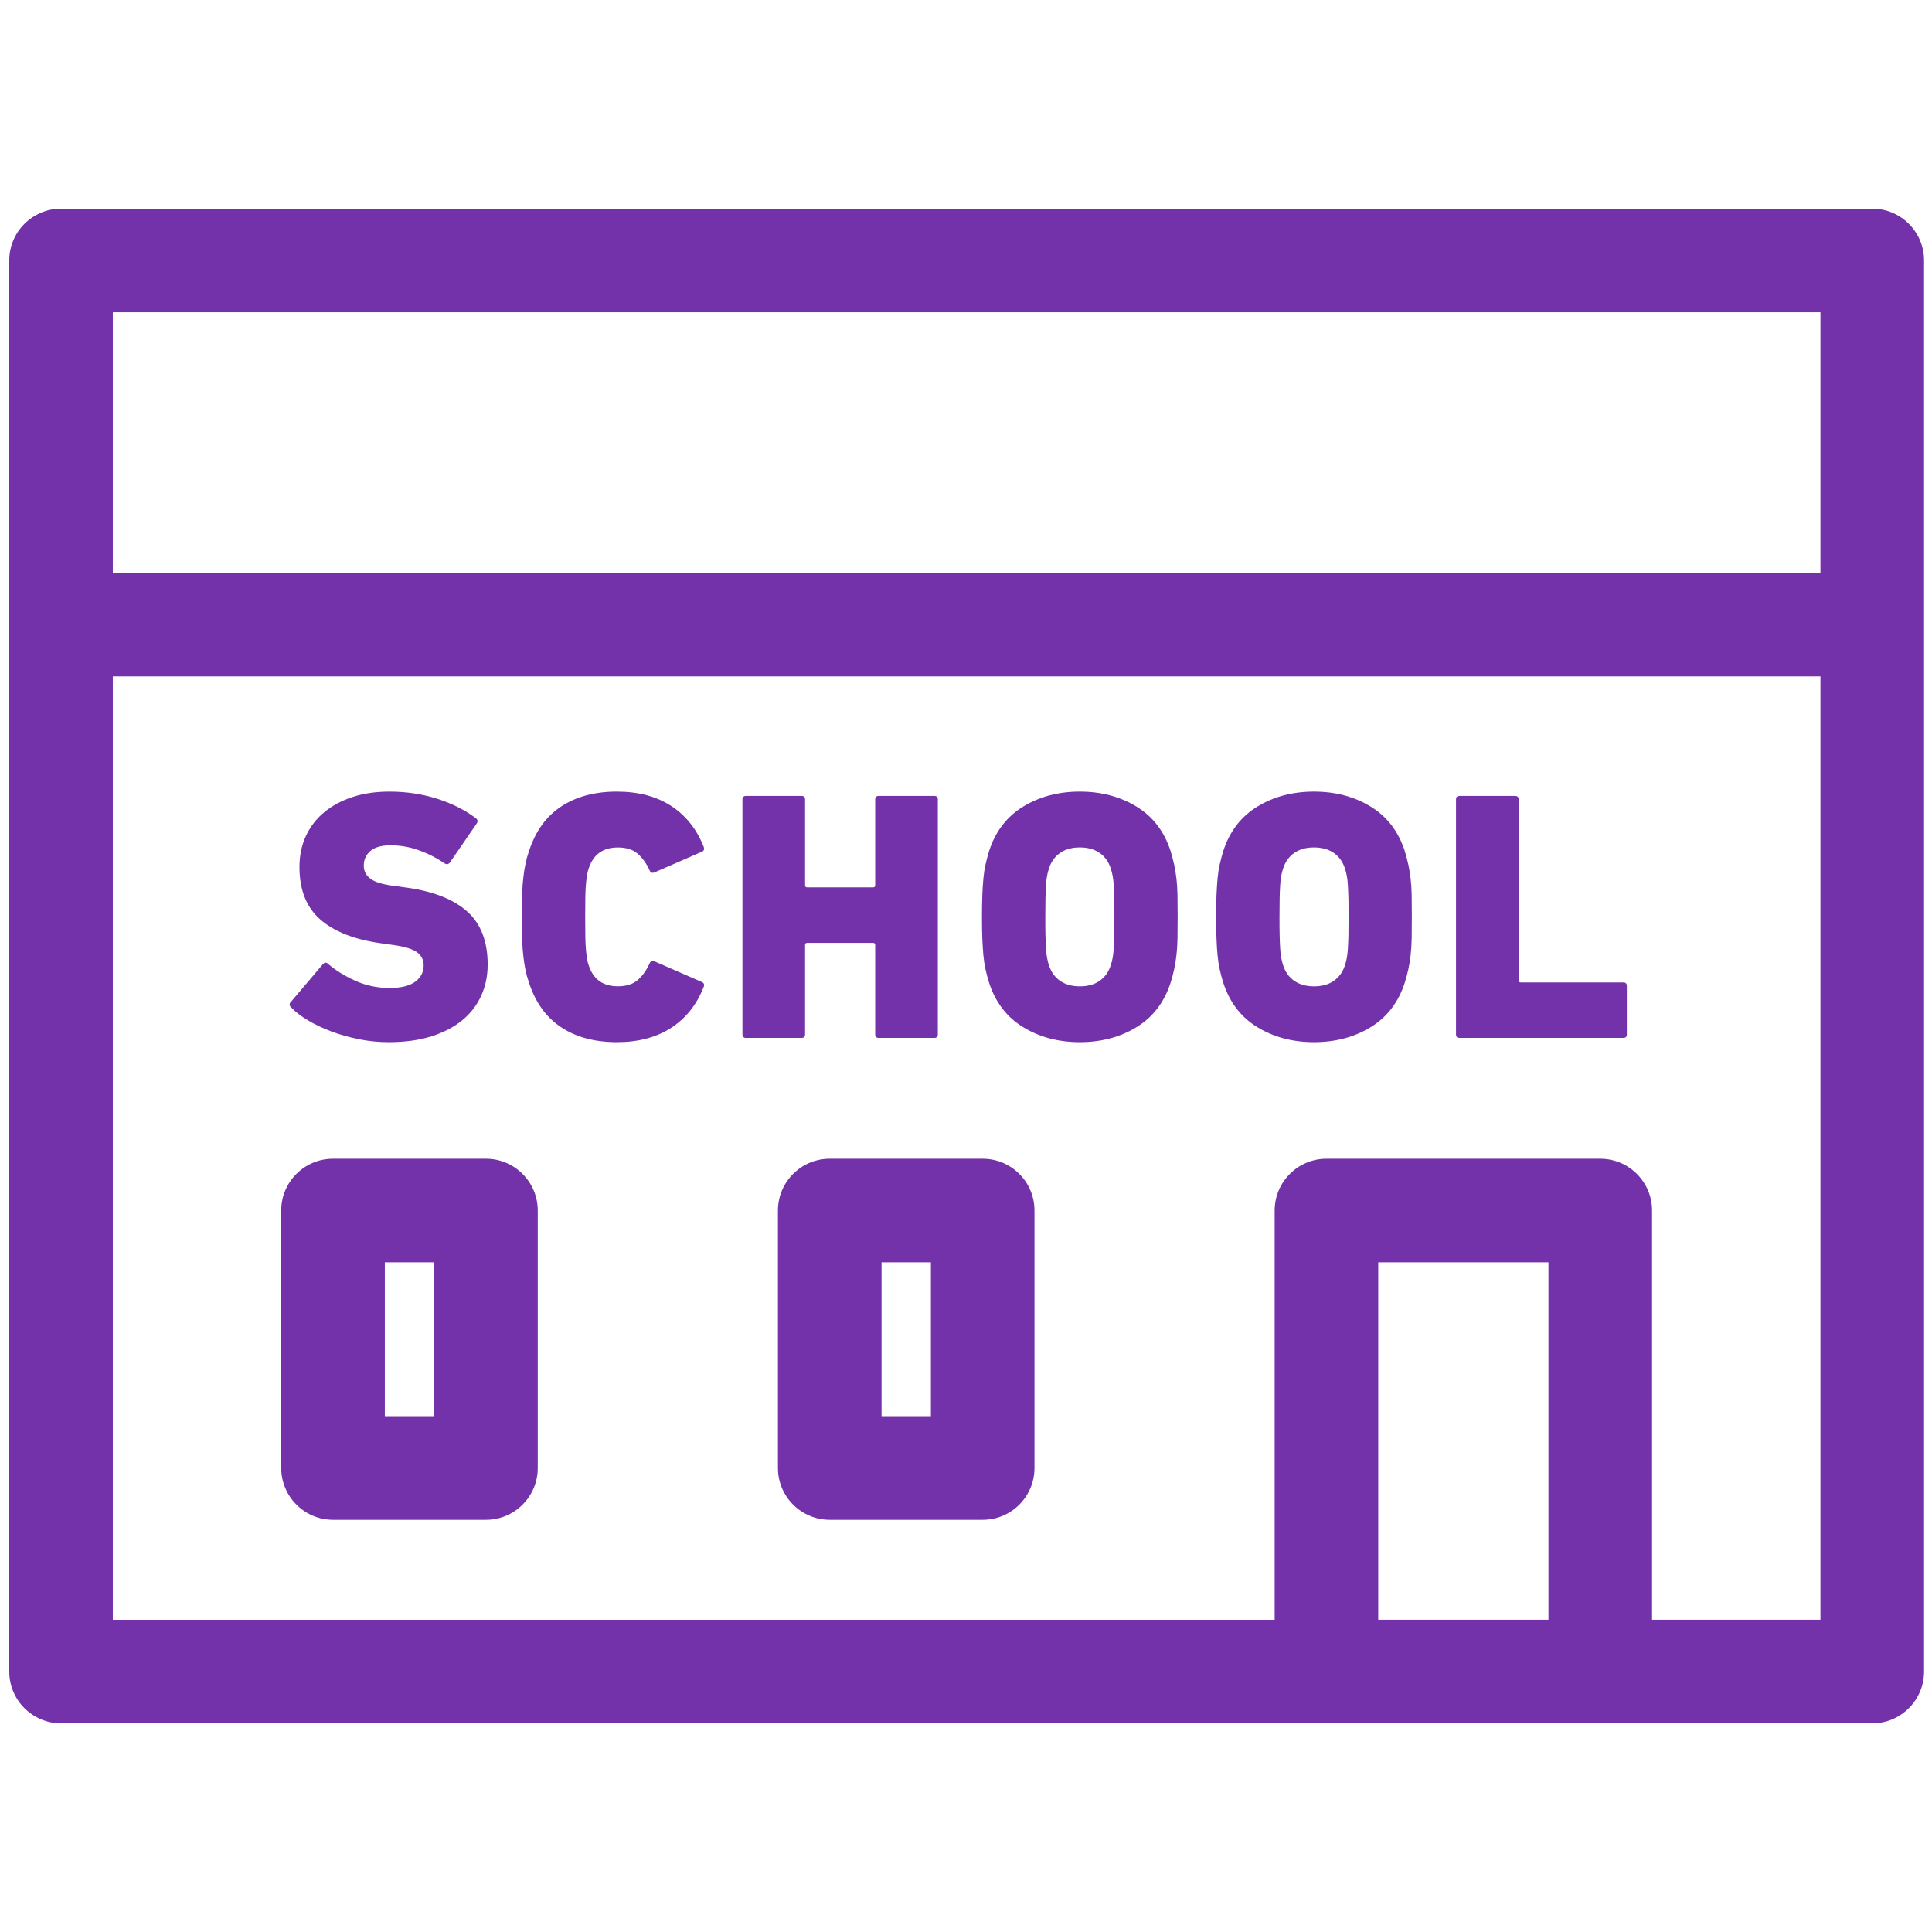 <?xml version="1.0" encoding="utf-8"?>
<!-- Generator: Adobe Illustrator 25.0.1, SVG Export Plug-In . SVG Version: 6.00 Build 0)  -->
<svg version="1.1" id="Layer_1" xmlns="http://www.w3.org/2000/svg" xmlns:xlink="http://www.w3.org/1999/xlink" x="0px" y="0px"
	 viewBox="0 0 38 38" style="enable-background:new 0 0 38 38;" xml:space="preserve">
<style type="text/css">
	.st0{fill:none;stroke:#7332AA;stroke-width:2.037;stroke-linecap:round;stroke-linejoin:round;}
	.st1{enable-background:new    ;}
	.st2{fill:#7332AA;}
	.st3{fill:none;stroke:#7332AA;stroke-width:2.845;stroke-miterlimit:10;}
	.st4{fill:none;stroke:#7332AA;stroke-width:2.542;stroke-linecap:round;stroke-linejoin:round;}
</style>
<g>
	<path class="st2" d="M36.825,4.104H1.201c-0.562,0-1.019,0.456-1.019,1.019v7.162v20.592c0,0.562,0.456,1.019,1.019,1.019H26.09
		h5.385h5.35c0.562,0,1.019-0.456,1.019-1.019V12.285V5.123C37.844,4.561,37.388,4.104,36.825,4.104z M2.219,6.142h33.587v5.125
		H2.219V6.142z M27.108,31.858v-7.03h3.348v7.03H27.108z M35.807,31.858h-3.313V23.81c0-0.562-0.456-1.019-1.019-1.019H26.09
		c-0.562,0-1.019,0.456-1.019,1.019v8.049H2.219V13.304h33.587V31.858z"/>
	<path class="st2" d="M19.328,22.791H16.32c-0.562,0-1.019,0.456-1.019,1.019v5.064c0,0.562,0.456,1.019,1.019,1.019h3.008
		c0.562,0,1.019-0.456,1.019-1.019V23.81C20.347,23.247,19.891,22.791,19.328,22.791z M18.31,27.855h-0.971v-3.027h0.971V27.855z"/>
	<path class="st2" d="M6.55,29.893h3.008c0.562,0,1.019-0.456,1.019-1.019V23.81c0-0.562-0.456-1.019-1.019-1.019H6.55
		c-0.562,0-1.019,0.456-1.019,1.019v5.064C5.532,29.437,5.988,29.893,6.55,29.893z M7.569,24.828H8.54v3.027H7.569V24.828z"/>
	<path class="st2" d="M6.067,20.074c0.138,0.082,0.292,0.154,0.462,0.218c0.17,0.062,0.35,0.112,0.539,0.15
		c0.189,0.037,0.381,0.056,0.578,0.056c0.317,0,0.597-0.038,0.84-0.115s0.446-0.184,0.609-0.318
		c0.164-0.136,0.287-0.297,0.371-0.483s0.126-0.39,0.126-0.609c0-0.452-0.132-0.799-0.396-1.039s-0.657-0.397-1.179-0.473
		l-0.252-0.035c-0.229-0.027-0.388-0.074-0.476-0.14C7.2,17.22,7.155,17.134,7.155,17.026c0-0.117,0.043-0.213,0.129-0.287
		c0.086-0.075,0.218-0.112,0.396-0.112c0.191,0,0.376,0.031,0.553,0.095c0.177,0.062,0.35,0.15,0.518,0.263
		C8.789,17.008,8.821,17,8.85,16.963L9.375,16.2c0.028-0.042,0.023-0.077-0.014-0.105c-0.215-0.163-0.469-0.291-0.763-0.385
		c-0.294-0.093-0.606-0.14-0.938-0.14c-0.271,0-0.514,0.036-0.731,0.108c-0.217,0.072-0.402,0.173-0.556,0.301
		c-0.154,0.129-0.273,0.283-0.357,0.466c-0.084,0.182-0.126,0.385-0.126,0.608c0,0.448,0.136,0.791,0.406,1.029
		s0.665,0.395,1.183,0.469l0.252,0.035c0.233,0.033,0.392,0.082,0.476,0.147s0.126,0.149,0.126,0.252
		c0,0.135-0.056,0.243-0.168,0.325c-0.112,0.082-0.28,0.122-0.504,0.122c-0.238,0-0.463-0.047-0.675-0.143s-0.391-0.207-0.536-0.333
		c-0.033-0.032-0.065-0.03-0.098,0.007l-0.63,0.742c-0.037,0.037-0.035,0.075,0.007,0.112C5.816,19.908,5.929,19.993,6.067,20.074z"
		/>
	<path class="st2" d="M10.295,18.821c0.011,0.096,0.025,0.184,0.042,0.263c0.016,0.079,0.038,0.159,0.066,0.238
		c0.126,0.392,0.337,0.686,0.633,0.882s0.662,0.294,1.096,0.294c0.424,0,0.782-0.095,1.071-0.283
		c0.29-0.189,0.501-0.456,0.637-0.802c0.019-0.047,0.007-0.079-0.035-0.098l-0.931-0.406c-0.046-0.019-0.079-0.005-0.098,0.042
		c-0.065,0.14-0.145,0.25-0.238,0.329s-0.222,0.119-0.385,0.119c-0.294,0-0.485-0.138-0.574-0.413
		c-0.014-0.037-0.024-0.077-0.031-0.119c-0.007-0.042-0.014-0.097-0.021-0.165c-0.007-0.067-0.012-0.154-0.014-0.262
		s-0.003-0.243-0.003-0.406s0.001-0.299,0.003-0.406s0.007-0.194,0.014-0.263c0.007-0.067,0.014-0.122,0.021-0.164
		c0.007-0.042,0.018-0.082,0.031-0.119c0.089-0.275,0.28-0.413,0.574-0.413c0.163,0,0.292,0.04,0.385,0.119s0.173,0.189,0.238,0.329
		c0.019,0.047,0.051,0.061,0.098,0.042l0.931-0.406c0.042-0.019,0.054-0.051,0.035-0.098c-0.136-0.346-0.348-0.612-0.637-0.802
		c-0.289-0.188-0.646-0.283-1.071-0.283c-0.434,0-0.799,0.098-1.096,0.294s-0.507,0.49-0.633,0.882
		c-0.028,0.079-0.05,0.158-0.066,0.238c-0.017,0.079-0.031,0.167-0.042,0.262c-0.012,0.096-0.02,0.207-0.025,0.333
		c-0.004,0.126-0.007,0.277-0.007,0.455s0.002,0.329,0.007,0.455C10.275,18.615,10.283,18.726,10.295,18.821z"/>
	<path class="st2" d="M15.765,20.414c0.047,0,0.07-0.023,0.07-0.07v-1.757c0-0.028,0.014-0.042,0.042-0.042h1.295
		c0.028,0,0.042,0.014,0.042,0.042v1.757c0,0.047,0.023,0.07,0.07,0.07h1.092c0.046,0,0.07-0.023,0.07-0.07v-4.62
		c0-0.046-0.023-0.069-0.07-0.069h-1.092c-0.046,0-0.07,0.023-0.07,0.069v1.688c0,0.028-0.014,0.042-0.042,0.042h-1.295
		c-0.028,0-0.042-0.014-0.042-0.042v-1.688c0-0.046-0.023-0.069-0.07-0.069h-1.092c-0.047,0-0.07,0.023-0.07,0.069v4.62
		c0,0.047,0.023,0.07,0.07,0.07H15.765z"/>
	<path class="st2" d="M19.342,18.79c0.009,0.098,0.023,0.19,0.042,0.276c0.019,0.087,0.042,0.174,0.07,0.263
		c0.126,0.388,0.35,0.679,0.672,0.875c0.322,0.196,0.693,0.294,1.113,0.294c0.42,0,0.791-0.098,1.113-0.294
		c0.322-0.196,0.546-0.487,0.672-0.875c0.028-0.089,0.051-0.176,0.07-0.263c0.019-0.086,0.034-0.179,0.045-0.276
		c0.011-0.098,0.019-0.208,0.021-0.329c0.002-0.121,0.003-0.264,0.003-0.427s-0.001-0.306-0.003-0.427
		c-0.002-0.122-0.01-0.231-0.021-0.329c-0.012-0.099-0.027-0.189-0.045-0.273c-0.019-0.084-0.042-0.173-0.07-0.266
		c-0.126-0.388-0.35-0.679-0.672-0.875c-0.322-0.196-0.693-0.294-1.113-0.294c-0.42,0-0.791,0.098-1.113,0.294
		c-0.322,0.196-0.546,0.487-0.672,0.875c-0.028,0.093-0.051,0.182-0.07,0.266c-0.019,0.084-0.033,0.175-0.042,0.273
		c-0.009,0.098-0.016,0.207-0.021,0.329c-0.004,0.121-0.007,0.264-0.007,0.427s0.002,0.306,0.007,0.427
		C19.326,18.582,19.333,18.692,19.342,18.79z M20.563,17.67c0.002-0.103,0.006-0.19,0.011-0.263
		c0.004-0.072,0.011-0.133,0.021-0.182c0.009-0.049,0.021-0.095,0.035-0.137c0.042-0.135,0.116-0.239,0.221-0.312
		s0.234-0.108,0.389-0.108c0.154,0,0.283,0.036,0.388,0.108s0.179,0.177,0.221,0.312c0.014,0.042,0.025,0.088,0.035,0.137
		s0.017,0.109,0.021,0.182c0.005,0.072,0.008,0.16,0.011,0.263s0.003,0.225,0.003,0.364s-0.001,0.262-0.003,0.364
		s-0.006,0.189-0.011,0.262c-0.004,0.073-0.012,0.134-0.021,0.183s-0.021,0.095-0.035,0.137c-0.042,0.135-0.116,0.239-0.221,0.312
		s-0.234,0.108-0.388,0.108c-0.154,0-0.284-0.036-0.389-0.108s-0.179-0.177-0.221-0.312c-0.014-0.042-0.025-0.088-0.035-0.137
		c-0.01-0.049-0.017-0.109-0.021-0.183c-0.005-0.072-0.008-0.159-0.011-0.262s-0.003-0.225-0.003-0.364S20.561,17.772,20.563,17.67z
		"/>
	<path class="st2" d="M23.948,18.79c0.009,0.098,0.023,0.19,0.042,0.276c0.019,0.087,0.042,0.174,0.07,0.263
		c0.126,0.388,0.35,0.679,0.672,0.875c0.322,0.196,0.693,0.294,1.113,0.294c0.42,0,0.791-0.098,1.113-0.294
		c0.322-0.196,0.546-0.487,0.672-0.875c0.028-0.089,0.051-0.176,0.07-0.263c0.019-0.086,0.034-0.179,0.045-0.276
		c0.011-0.098,0.019-0.208,0.021-0.329c0.002-0.121,0.003-0.264,0.003-0.427s-0.001-0.306-0.003-0.427
		c-0.002-0.122-0.01-0.231-0.021-0.329c-0.012-0.099-0.027-0.189-0.045-0.273c-0.019-0.084-0.042-0.173-0.07-0.266
		c-0.126-0.388-0.35-0.679-0.672-0.875c-0.322-0.196-0.693-0.294-1.113-0.294c-0.42,0-0.791,0.098-1.113,0.294
		c-0.322,0.196-0.546,0.487-0.672,0.875c-0.028,0.093-0.051,0.182-0.07,0.266c-0.019,0.084-0.033,0.175-0.042,0.273
		c-0.009,0.098-0.016,0.207-0.021,0.329c-0.004,0.121-0.007,0.264-0.007,0.427s0.002,0.306,0.007,0.427
		C23.932,18.582,23.938,18.692,23.948,18.79z M25.169,17.67c0.002-0.103,0.006-0.19,0.011-0.263
		c0.004-0.072,0.011-0.133,0.021-0.182c0.009-0.049,0.021-0.095,0.035-0.137c0.042-0.135,0.116-0.239,0.221-0.312
		s0.234-0.108,0.389-0.108c0.154,0,0.283,0.036,0.388,0.108s0.179,0.177,0.221,0.312c0.014,0.042,0.025,0.088,0.035,0.137
		s0.017,0.109,0.021,0.182c0.005,0.072,0.008,0.16,0.011,0.263s0.003,0.225,0.003,0.364s-0.001,0.262-0.003,0.364
		s-0.006,0.189-0.011,0.262c-0.004,0.073-0.012,0.134-0.021,0.183s-0.021,0.095-0.035,0.137c-0.042,0.135-0.116,0.239-0.221,0.312
		s-0.234,0.108-0.388,0.108c-0.154,0-0.284-0.036-0.389-0.108s-0.179-0.177-0.221-0.312c-0.014-0.042-0.025-0.088-0.035-0.137
		c-0.01-0.049-0.017-0.109-0.021-0.183c-0.005-0.072-0.008-0.159-0.011-0.262s-0.003-0.225-0.003-0.364S25.167,17.772,25.169,17.67z
		"/>
	<path class="st2" d="M31.928,20.414c0.047,0,0.07-0.023,0.07-0.07v-0.952c0-0.046-0.023-0.069-0.07-0.069h-2.016
		c-0.028,0-0.042-0.015-0.042-0.042v-3.557c0-0.046-0.023-0.069-0.07-0.069h-1.092c-0.047,0-0.07,0.023-0.07,0.069v4.62
		c0,0.047,0.023,0.07,0.07,0.07H31.928z"/>
</g>
</svg>
